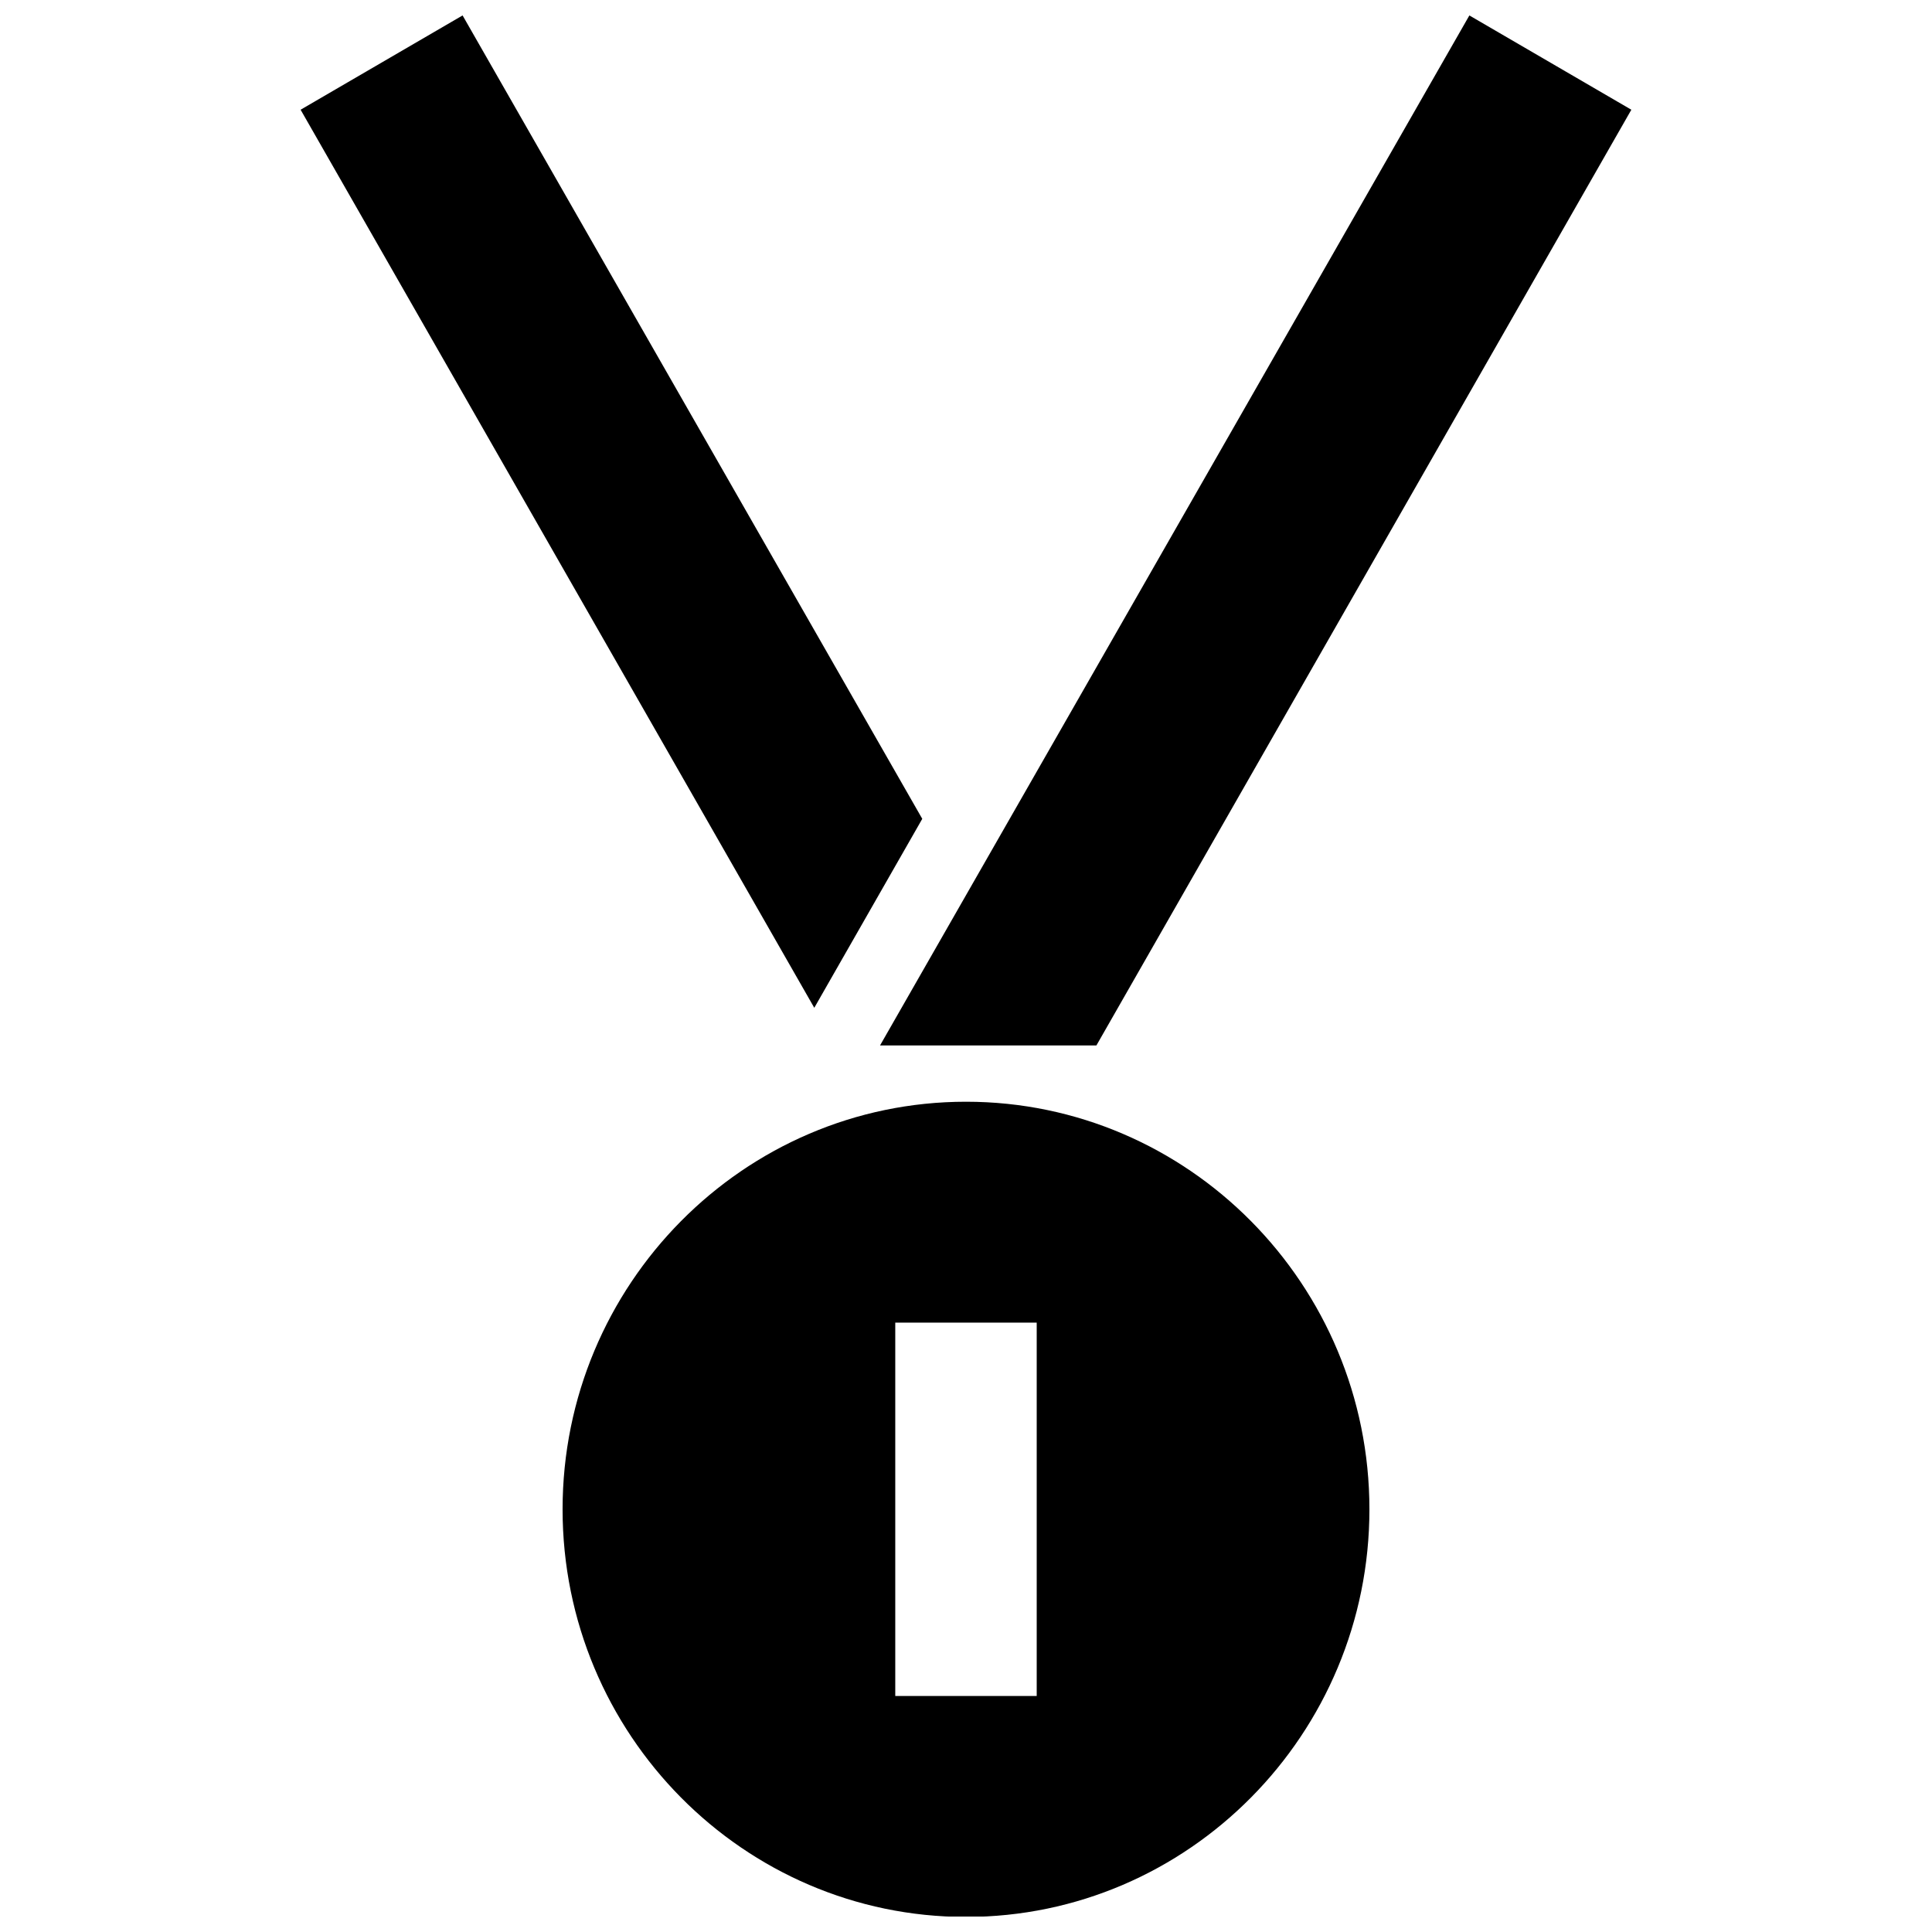 <?xml version="1.0" encoding="UTF-8"?>
<!-- Uploaded to: SVG Repo, www.svgrepo.com, Generator: SVG Repo Mixer Tools -->
<svg width="800px" height="800px" version="1.1" viewBox="144 144 512 512" xmlns="http://www.w3.org/2000/svg">
 <defs>
  <clipPath id="c">
   <path d="m223 148.09h166v263.91h-166z"/>
  </clipPath>
  <clipPath id="b">
   <path d="m377 148.09h200v273.91h-200z"/>
  </clipPath>
  <clipPath id="a">
   <path d="m293 435h214v216.9h-214z"/>
  </clipPath>
 </defs>
 <g>
  <g clip-path="url(#c)">
   <path d="m388.41 361-121.82-212.91-42.926 24.988 136.13 238z"/>
  </g>
  <g clip-path="url(#b)">
   <path d="m433.75 421.06h0.805l141.77-247.98-42.926-24.988-156.18 272.96z"/>
  </g>
  <g clip-path="url(#a)">
   <path d="m400 435.97c-58.945 0-106.91 48.465-106.91 108.02 0 59.555 47.965 108.02 106.91 108.02s106.91-48.465 106.91-108.02-47.961-108.02-106.91-108.02zm18.738 157.49h-37.484v-98.949h37.484z"/>
  </g>
 </g>
</svg>